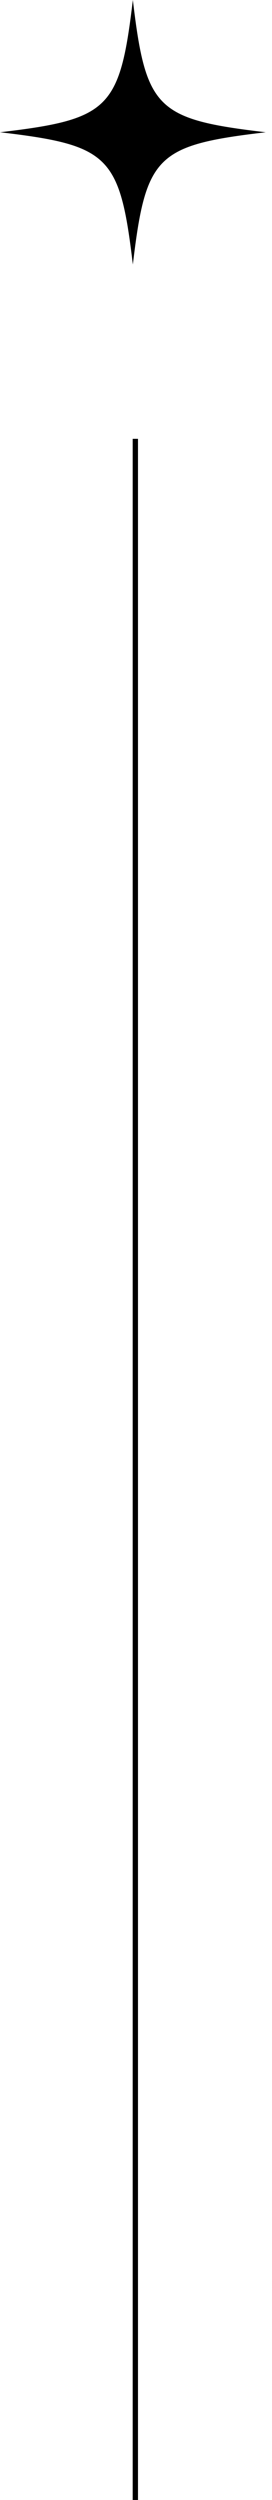 <svg xmlns="http://www.w3.org/2000/svg" width="41" height="376" viewBox="0 0 41 376" fill="none"><path d="M20.026 0C18.074 16.381 16.492 17.953 0 19.892C0.034 19.897 0.068 19.902 0.102 19.902L0.103 19.907V19.902C16.498 21.837 18.078 23.438 20.026 39.784C21.977 23.403 23.56 21.831 40.052 19.892C23.56 17.953 21.977 16.381 20.026 0Z" fill="black"></path><path d="M20.4 66L20.4 131.5L20.4 376" stroke="black" stroke-width="0.8"></path></svg>